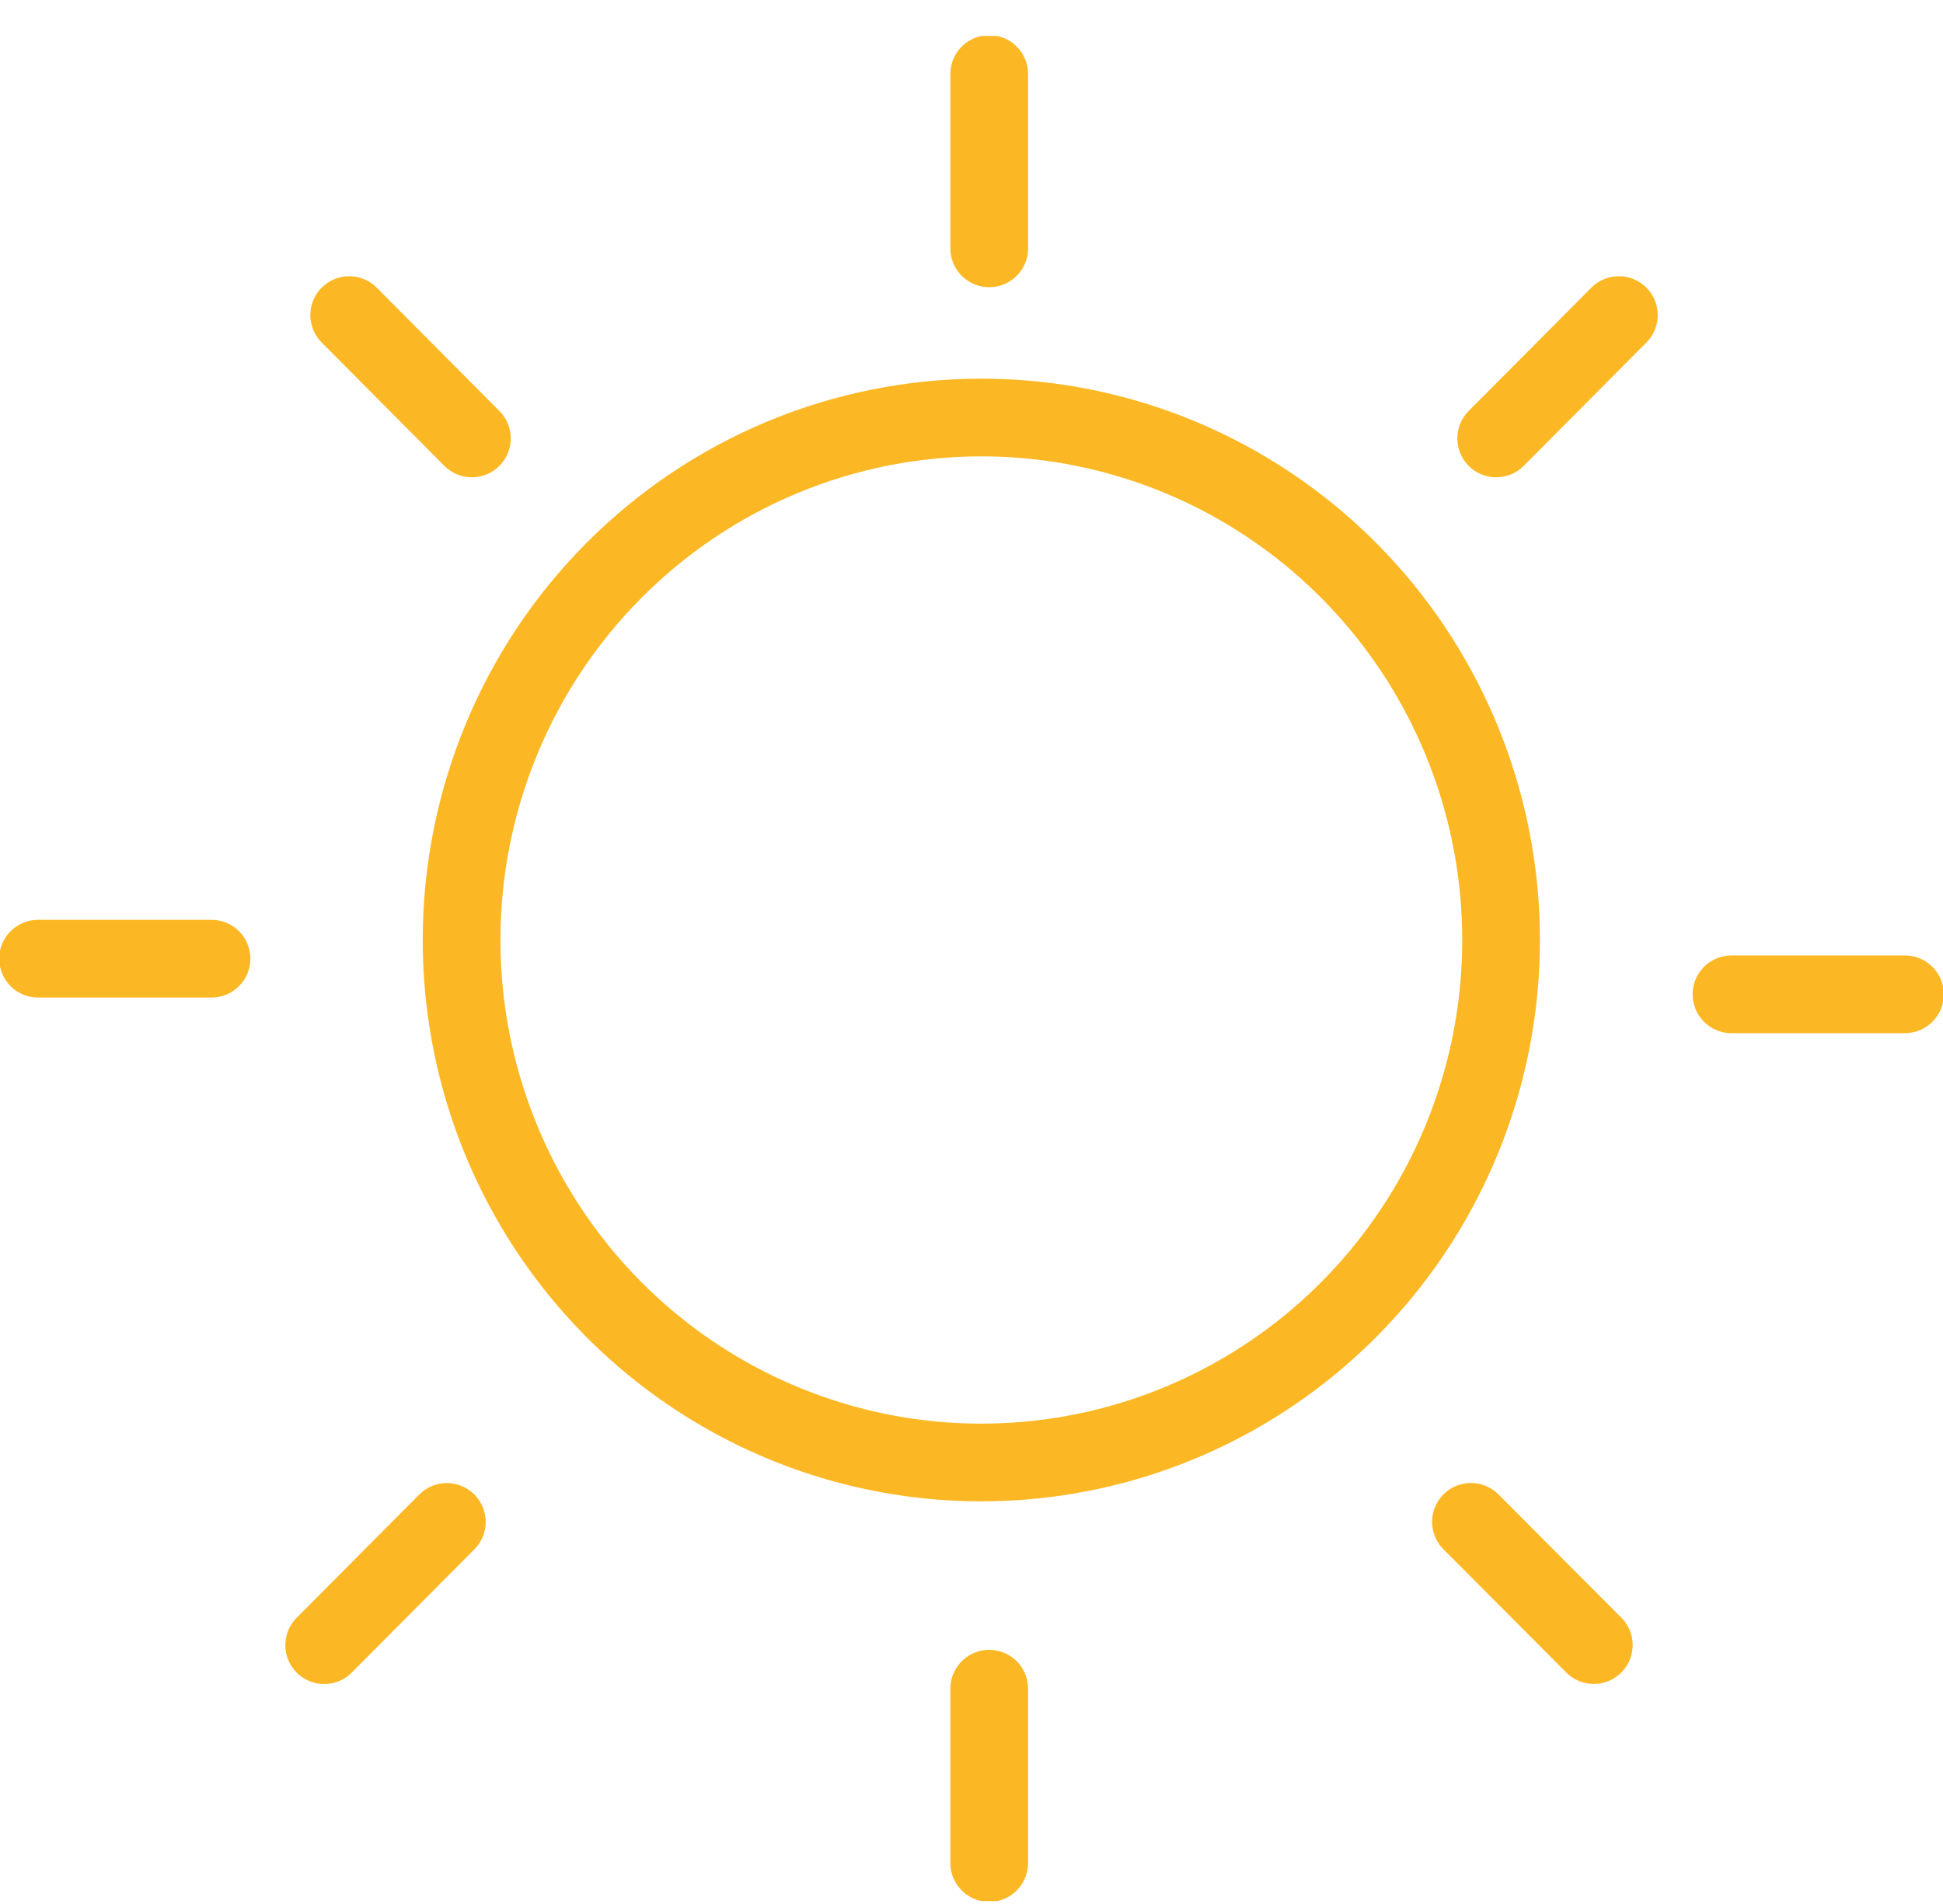 <svg width="50" height="49" viewBox="0 0 50 49" fill="none" xmlns="http://www.w3.org/2000/svg">
<g clip-path="url(#clip0)">
<path d="M8.343 42.339L11.498 39.167M25.254 10.745C27.9 10.745 30.485 11.534 32.685 13.012C34.884 14.49 36.598 16.59 37.61 19.047C38.622 21.504 38.887 24.207 38.371 26.816C37.855 29.424 36.581 31.819 34.71 33.7C32.839 35.58 30.456 36.861 27.862 37.379C25.267 37.898 22.578 37.632 20.134 36.614C17.69 35.596 15.601 33.873 14.132 31.662C12.662 29.45 11.878 26.851 11.878 24.191C11.878 22.425 12.224 20.677 12.896 19.045C13.568 17.414 14.553 15.931 15.796 14.683C17.038 13.434 18.512 12.444 20.135 11.768C21.758 11.093 23.498 10.745 25.254 10.745V10.745ZM25.456 1.905V6.391V1.905ZM25.456 43.459V47.945V43.459ZM41.659 8.109L38.502 11.283L41.659 8.109ZM49.02 25.589H44.557H49.02ZM41.014 42.337L37.852 39.165L41.014 42.337ZM8.986 8.109L12.143 11.283L8.986 8.109ZM0.98 24.672H5.443H0.98Z" stroke="#fcb824" stroke-width="2" stroke-linecap="round" stroke-linejoin="round"/>
</g>
<defs>
<clipPath id="clip0">
<rect width="50" height="48" fill="white" transform="translate(0 0.925)"/>
</clipPath>
</defs>
</svg>
